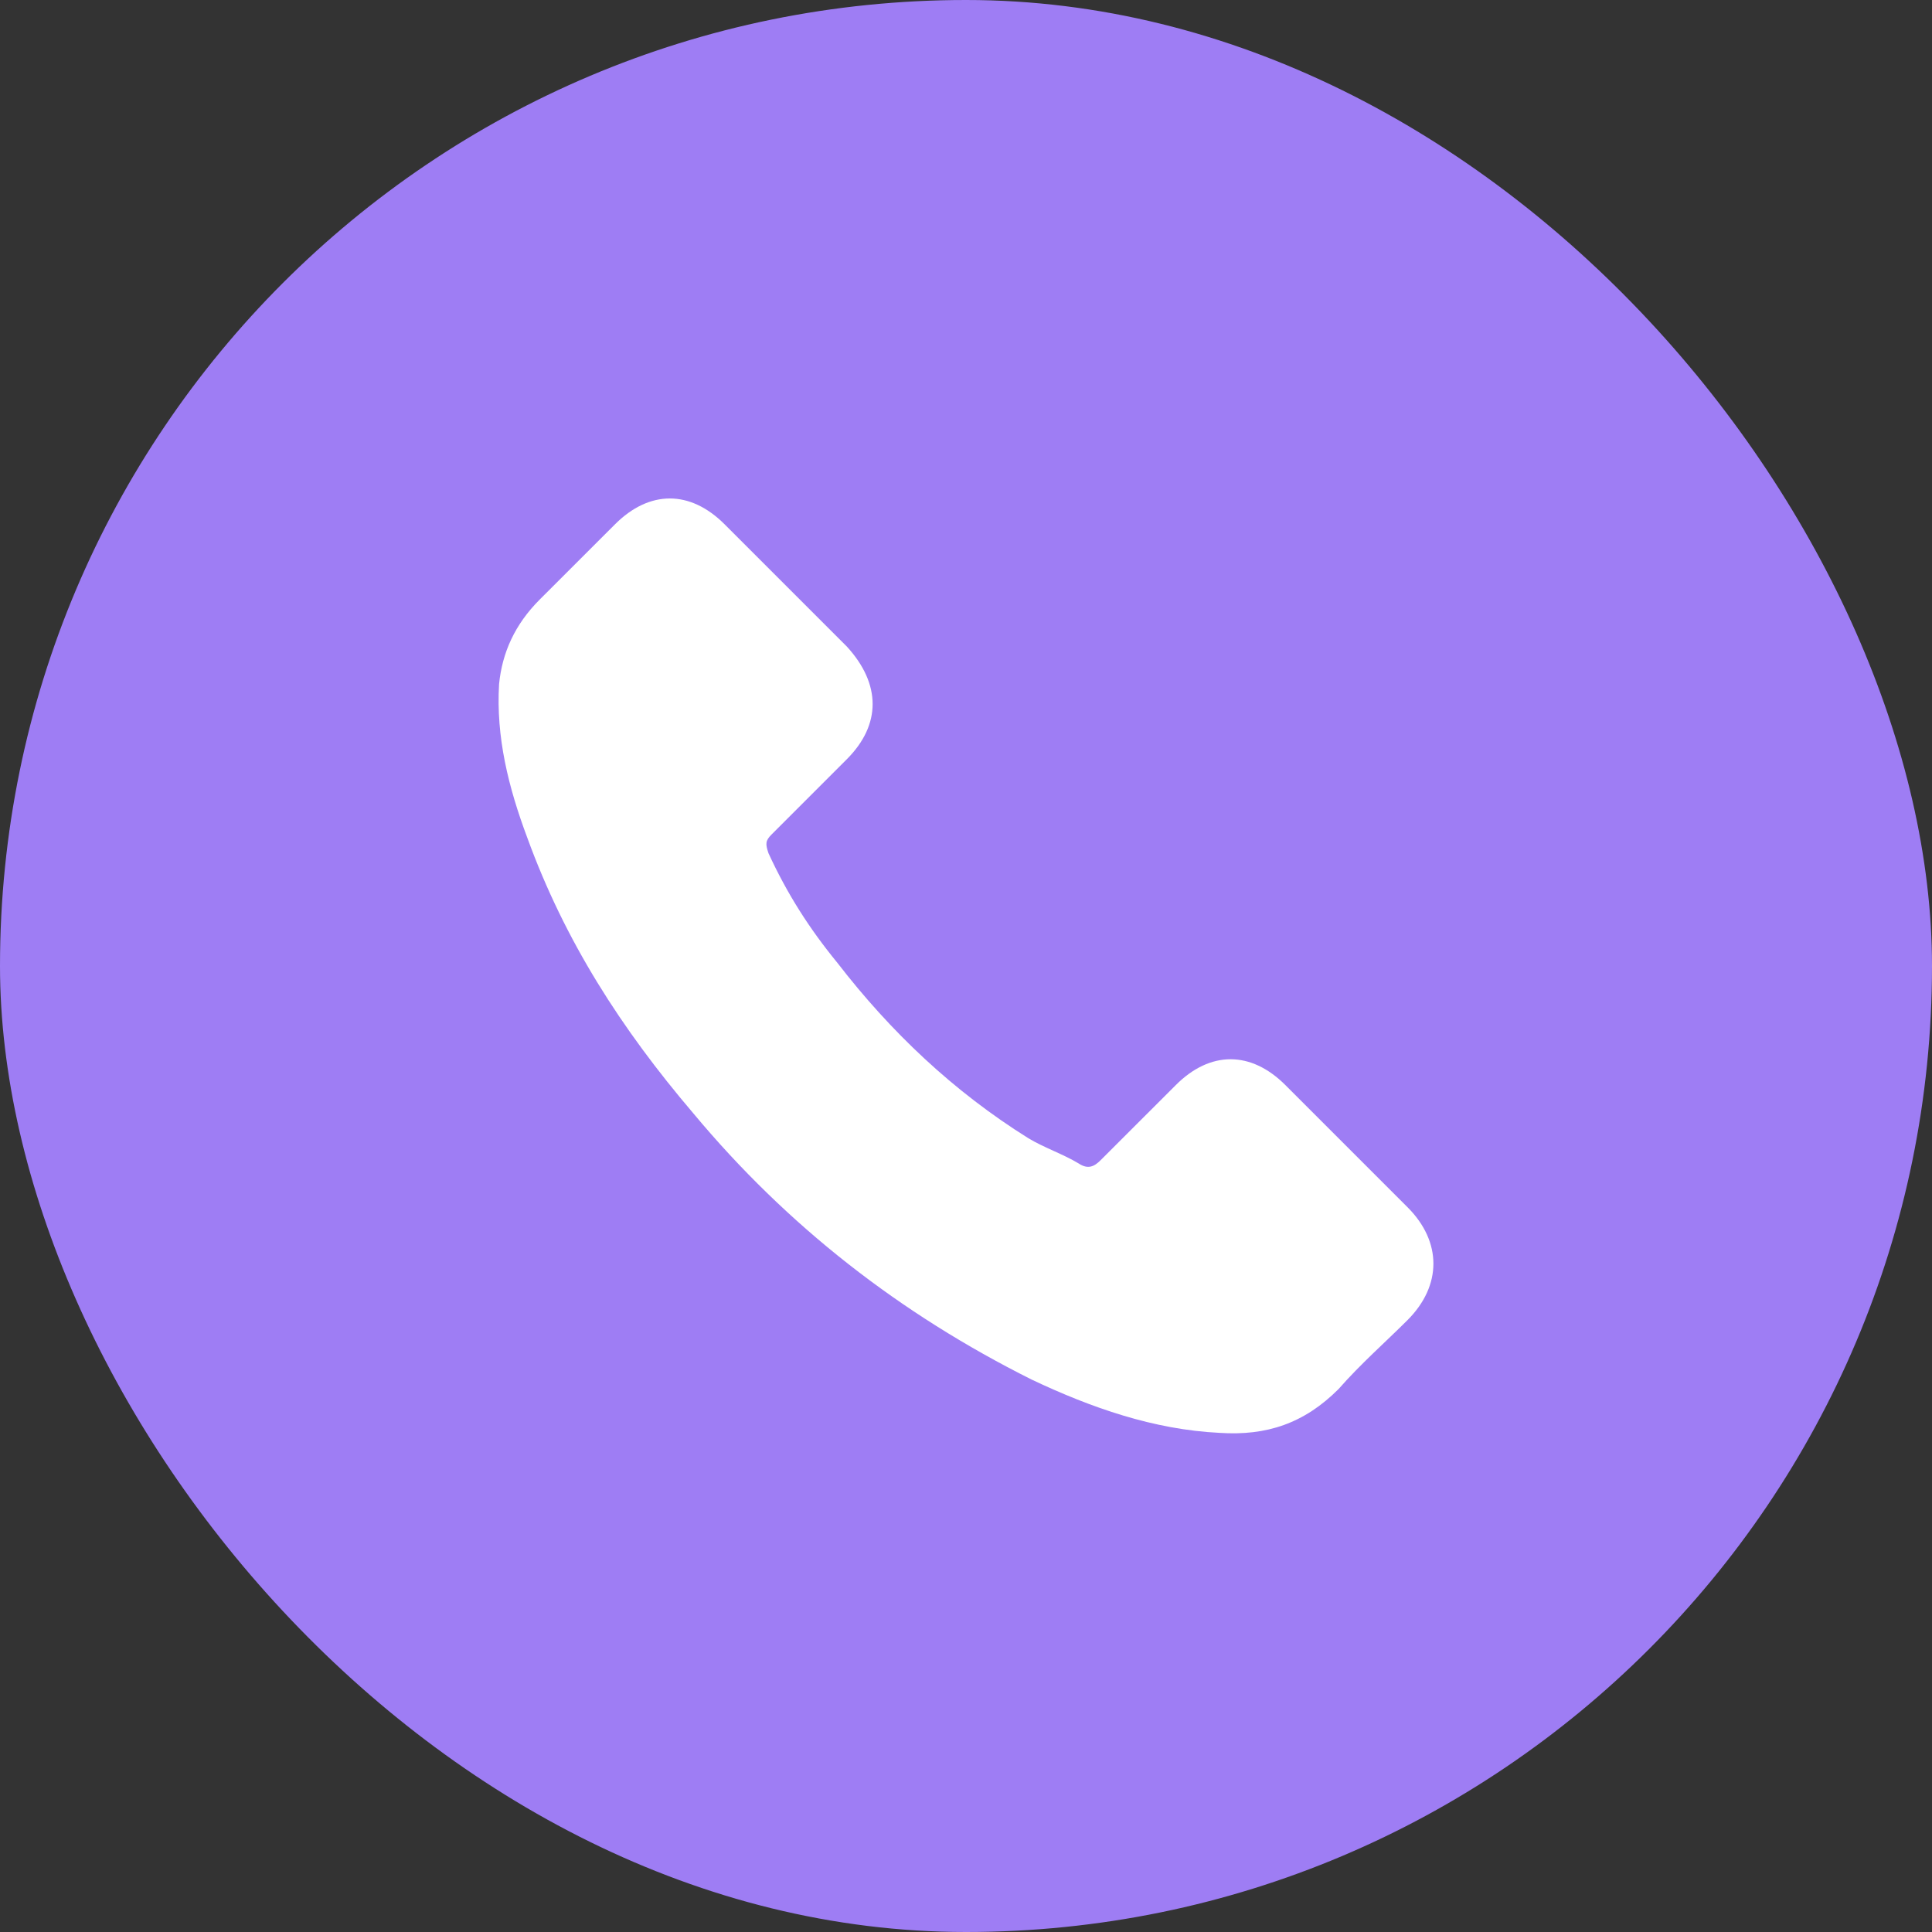<?xml version="1.0" encoding="UTF-8"?> <svg xmlns="http://www.w3.org/2000/svg" width="31" height="31" viewBox="0 0 31 31" fill="none"><rect x="0" y="0" width="31" height="31" fill="#333333" stroke="none"/> <rect width="31" height="31" rx="15.5" fill="#9E7DF4"></rect> <path d="M20.625 17.411C20.072 16.858 19.418 16.858 18.866 17.411C18.463 17.813 18.061 18.215 17.659 18.617C17.558 18.718 17.458 18.768 17.307 18.668C17.056 18.517 16.754 18.416 16.503 18.265C15.296 17.511 14.291 16.556 13.437 15.45C12.984 14.897 12.632 14.344 12.331 13.691C12.28 13.54 12.28 13.49 12.381 13.389C12.783 12.987 13.185 12.585 13.587 12.183C14.14 11.63 14.14 10.976 13.587 10.373C13.286 10.072 12.934 9.72 12.632 9.418C12.28 9.066 11.979 8.765 11.627 8.413C11.074 7.86 10.421 7.86 9.868 8.413C9.465 8.815 9.063 9.217 8.661 9.619C8.259 10.021 8.058 10.474 8.008 10.976C7.957 11.831 8.159 12.635 8.46 13.44C9.063 15.098 9.968 16.506 11.124 17.863C12.632 19.673 14.442 21.08 16.553 22.136C17.508 22.588 18.514 22.94 19.569 22.991C20.323 23.041 20.927 22.84 21.479 22.287C21.831 21.885 22.233 21.533 22.585 21.181C23.138 20.628 23.138 19.924 22.585 19.371C21.932 18.718 21.278 18.064 20.625 17.411Z" fill="white"></path> </svg> 